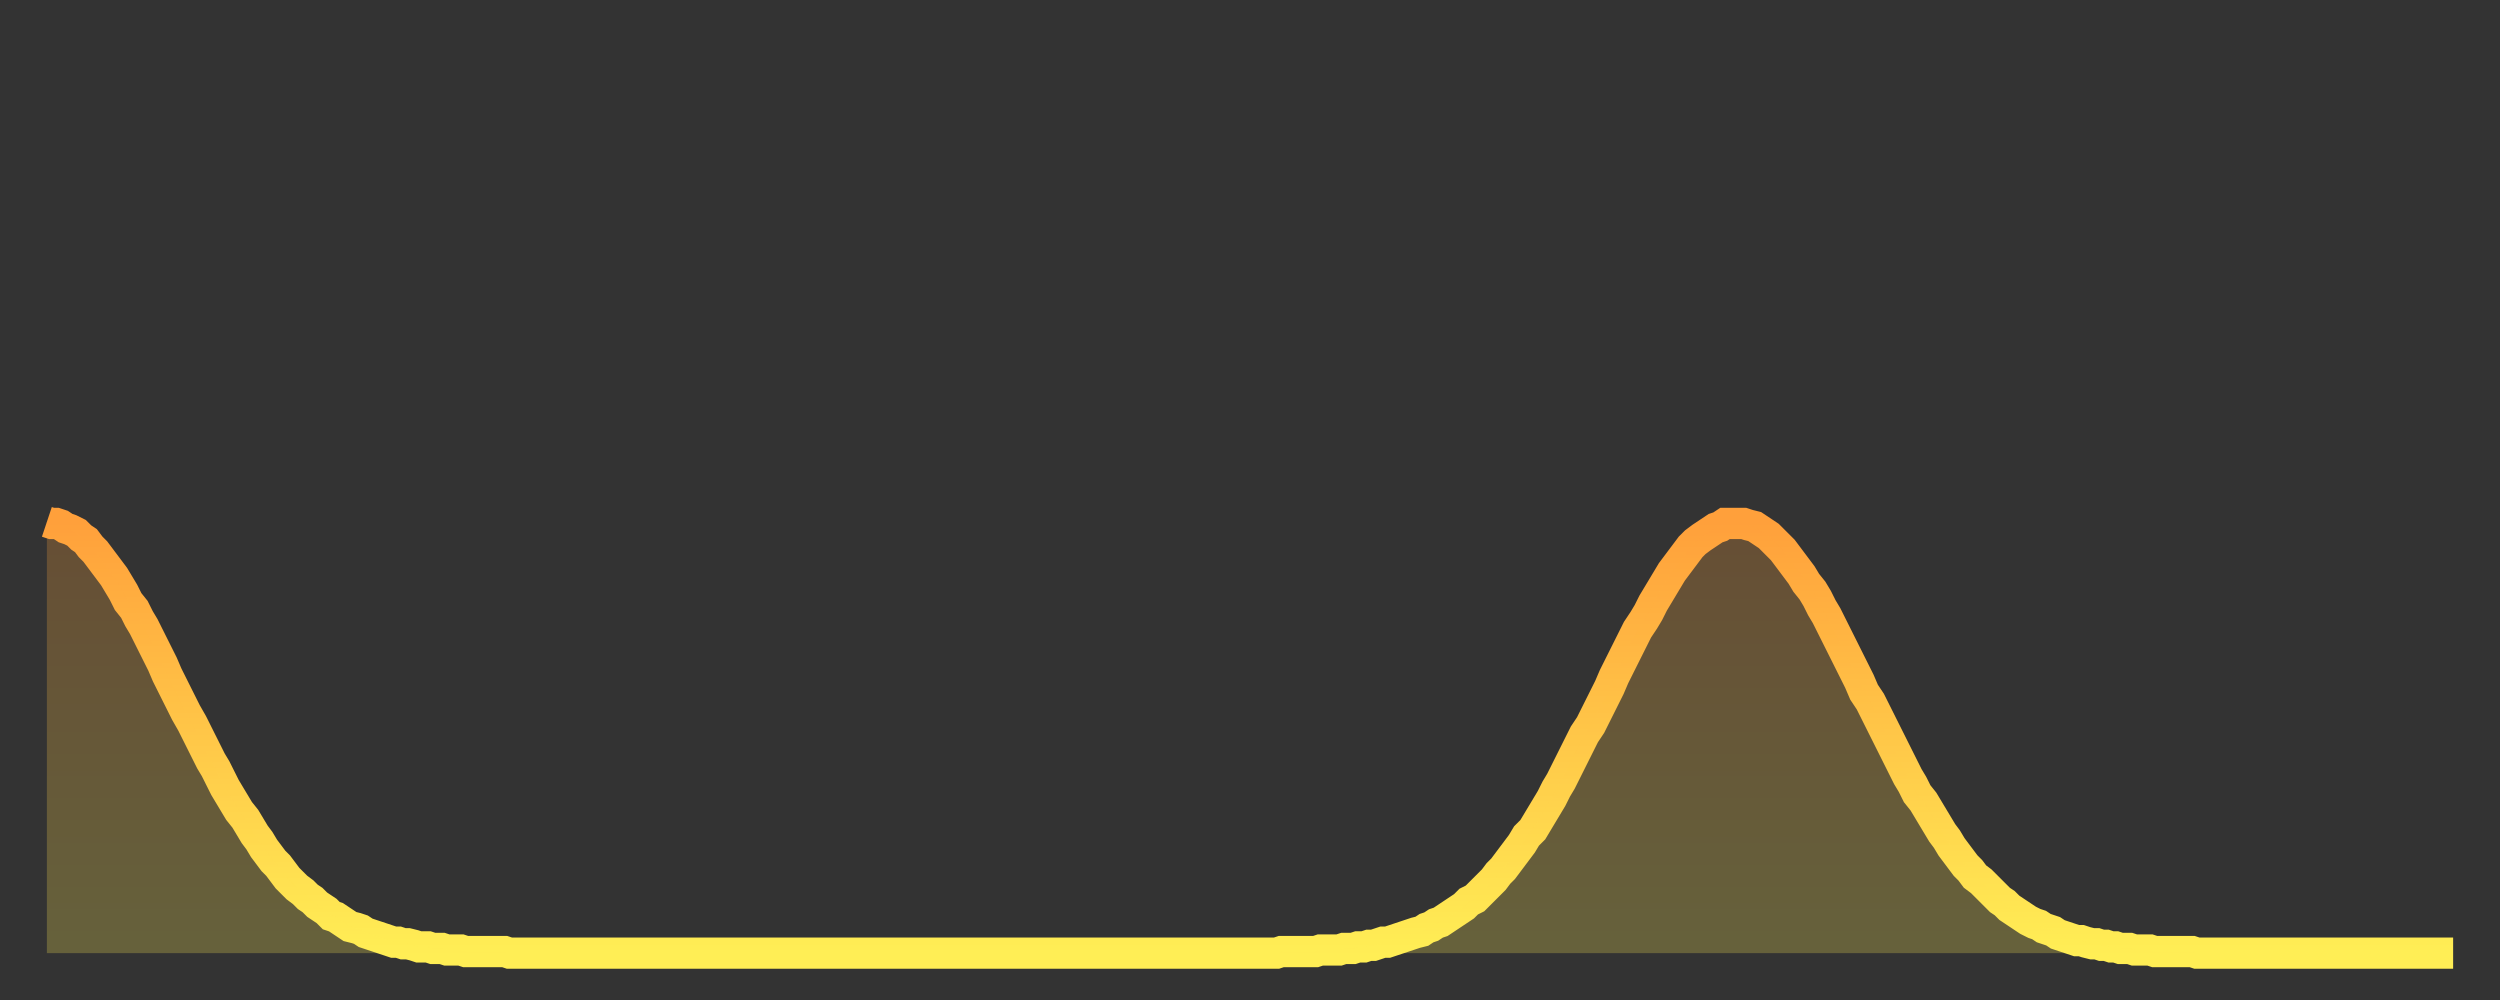 <?xml version="1.0" encoding="utf-8" ?>
<svg baseProfile="full" height="64" version="1.1" width="160" xmlns="http://www.w3.org/2000/svg" xmlns:ev="http://www.w3.org/2001/xml-events" xmlns:xlink="http://www.w3.org/1999/xlink"><rect width="100%" height="100%" fill="#333333" stroke="none"/><defs><linearGradient id="id87998" x1="0" x2="0" y1="0" y2="1"><stop offset="0%" stop-color="#ffa03b" /><stop offset="50%" stop-color="#ffc748" /><stop offset="100%" stop-color="#ffee55" /></linearGradient></defs><g transform="translate(3,3)"><g><path d="M 0.0 30.4 0.3 30.5 0.6 30.5 0.9 30.6 1.2 30.8 1.5 30.9 1.9 31.1 2.2 31.4 2.5 31.6 2.8 32.0 3.1 32.3 3.4 32.7 3.7 33.1 4.0 33.5 4.3 33.9 4.6 34.4 4.9 34.9 5.2 35.5 5.6 36.0 5.9 36.6 6.2 37.1 6.5 37.7 6.8 38.3 7.1 38.9 7.4 39.5 7.7 40.2 8.0 40.8 8.3 41.4 8.6 42.0 8.9 42.6 9.3 43.3 9.6 43.9 9.9 44.5 10.2 45.1 10.5 45.7 10.8 46.2 11.1 46.8 11.4 47.4 11.7 47.9 12.0 48.4 12.3 48.9 12.7 49.4 13.0 49.9 13.3 50.4 13.6 50.8 13.9 51.3 14.2 51.7 14.5 52.1 14.8 52.4 15.1 52.8 15.4 53.2 15.7 53.5 16.0 53.8 16.4 54.1 16.7 54.4 17.0 54.6 17.3 54.9 17.6 55.1 17.9 55.3 18.2 55.6 18.5 55.7 18.8 55.9 19.1 56.1 19.4 56.3 19.8 56.4 20.1 56.5 20.4 56.7 20.7 56.8 21.0 56.9 21.3 57.0 21.6 57.1 21.9 57.2 22.2 57.3 22.5 57.3 22.8 57.4 23.1 57.4 23.5 57.5 23.8 57.6 24.1 57.6 24.4 57.6 24.7 57.7 25.0 57.7 25.3 57.7 25.6 57.8 25.9 57.8 26.2 57.8 26.5 57.8 26.8 57.9 27.2 57.9 27.5 57.9 27.8 57.9 28.1 57.9 28.4 57.9 28.7 57.9 29.0 57.9 29.3 57.9 29.6 58.0 29.9 58.0 30.2 58.0 30.6 58.0 30.9 58.0 31.2 58.0 31.5 58.0 31.8 58.0 32.1 58.0 32.4 58.0 32.7 58.0 33.0 58.0 33.3 58.0 33.6 58.0 33.9 58.0 34.3 58.0 34.6 58.0 34.9 58.0 35.2 58.0 35.5 58.0 35.8 58.0 36.1 58.0 36.4 58.0 36.7 58.0 37.0 58.0 37.3 58.0 37.7 58.0 38.0 58.0 38.3 58.0 38.6 58.0 38.9 58.0 39.2 58.0 39.5 58.0 39.8 58.0 40.1 58.0 40.4 58.0 40.7 58.0 41.0 58.0 41.4 58.0 41.7 58.0 42.0 58.0 42.3 58.0 42.6 58.0 42.9 58.0 43.2 58.0 43.5 58.0 43.8 58.0 44.1 58.0 44.4 58.0 44.7 58.0 45.1 58.0 45.4 58.0 45.7 58.0 46.0 58.0 46.3 58.0 46.6 58.0 46.9 58.0 47.2 58.0 47.5 58.0 47.8 58.0 48.1 58.0 48.5 58.0 48.8 58.0 49.1 58.0 49.4 58.0 49.7 58.0 50.0 58.0 50.3 58.0 50.6 58.0 50.9 58.0 51.2 58.0 51.5 58.0 51.8 58.0 52.2 58.0 52.5 58.0 52.8 58.0 53.1 58.0 53.4 58.0 53.7 58.0 54.0 58.0 54.3 58.0 54.6 58.0 54.9 58.0 55.2 58.0 55.6 58.0 55.9 58.0 56.2 58.0 56.5 58.0 56.8 58.0 57.1 58.0 57.4 58.0 57.7 58.0 58.0 58.0 58.3 58.0 58.6 58.0 58.9 58.0 59.3 58.0 59.6 58.0 59.9 58.0 60.2 58.0 60.5 58.0 60.8 58.0 61.1 58.0 61.4 58.0 61.7 58.0 62.0 58.0 62.3 58.0 62.6 58.0 63.0 58.0 63.3 58.0 63.6 58.0 63.9 58.0 64.2 58.0 64.5 58.0 64.8 58.0 65.1 58.0 65.4 58.0 65.7 58.0 66.0 58.0 66.4 58.0 66.7 58.0 67.0 58.0 67.3 58.0 67.6 58.0 67.9 58.0 68.2 58.0 68.5 58.0 68.8 58.0 69.1 58.0 69.4 58.0 69.7 58.0 70.1 58.0 70.4 58.0 70.7 58.0 71.0 58.0 71.3 58.0 71.6 58.0 71.9 58.0 72.2 58.0 72.5 58.0 72.8 58.0 73.1 58.0 73.5 58.0 73.8 58.0 74.1 58.0 74.4 58.0 74.7 58.0 75.0 58.0 75.3 58.0 75.6 58.0 75.9 58.0 76.2 58.0 76.5 58.0 76.8 58.0 77.2 58.0 77.5 58.0 77.8 58.0 78.1 58.0 78.4 58.0 78.7 58.0 79.0 57.9 79.3 57.9 79.6 57.9 79.9 57.9 80.2 57.9 80.5 57.9 80.9 57.9 81.2 57.9 81.5 57.8 81.8 57.8 82.1 57.8 82.4 57.8 82.7 57.8 83.0 57.7 83.3 57.7 83.6 57.7 83.9 57.6 84.3 57.6 84.6 57.5 84.9 57.5 85.2 57.4 85.5 57.3 85.8 57.3 86.1 57.2 86.4 57.1 86.7 57.0 87.0 56.9 87.3 56.8 87.6 56.7 88.0 56.6 88.3 56.4 88.6 56.3 88.9 56.1 89.2 56.0 89.5 55.8 89.8 55.6 90.1 55.4 90.4 55.2 90.7 55.0 91.0 54.7 91.4 54.5 91.7 54.2 92.0 53.9 92.3 53.6 92.6 53.3 92.9 52.9 93.2 52.6 93.5 52.2 93.8 51.8 94.1 51.4 94.4 51.0 94.7 50.5 95.1 50.1 95.4 49.6 95.7 49.1 96.0 48.6 96.3 48.1 96.6 47.5 96.9 47.0 97.2 46.4 97.5 45.8 97.8 45.2 98.1 44.6 98.4 44.0 98.8 43.4 99.1 42.8 99.4 42.2 99.7 41.6 100.0 41.0 100.3 40.3 100.6 39.7 100.9 39.1 101.2 38.5 101.5 37.9 101.8 37.3 102.2 36.7 102.5 36.2 102.8 35.6 103.1 35.1 103.4 34.6 103.7 34.1 104.0 33.6 104.3 33.2 104.6 32.8 104.9 32.4 105.2 32.0 105.5 31.7 105.9 31.4 106.2 31.2 106.5 31.0 106.8 30.8 107.1 30.7 107.4 30.5 107.7 30.5 108.0 30.5 108.3 30.5 108.6 30.5 108.9 30.6 109.3 30.7 109.6 30.9 109.9 31.1 110.2 31.3 110.5 31.6 110.8 31.9 111.1 32.2 111.4 32.6 111.7 33.0 112.0 33.4 112.3 33.8 112.6 34.3 113.0 34.8 113.3 35.3 113.6 35.9 113.9 36.4 114.2 37.0 114.5 37.6 114.8 38.2 115.1 38.8 115.4 39.4 115.7 40.0 116.0 40.6 116.3 41.3 116.7 41.9 117.0 42.5 117.3 43.1 117.6 43.7 117.9 44.3 118.2 44.9 118.5 45.5 118.8 46.1 119.1 46.7 119.4 47.2 119.7 47.8 120.1 48.3 120.4 48.8 120.7 49.3 121.0 49.8 121.3 50.3 121.6 50.7 121.9 51.2 122.2 51.6 122.5 52.0 122.8 52.4 123.1 52.7 123.4 53.1 123.8 53.4 124.1 53.7 124.4 54.0 124.7 54.3 125.0 54.6 125.3 54.8 125.6 55.1 125.9 55.3 126.2 55.5 126.5 55.7 126.8 55.9 127.2 56.1 127.5 56.2 127.8 56.4 128.1 56.5 128.4 56.6 128.7 56.8 129.0 56.9 129.3 57.0 129.6 57.1 129.9 57.2 130.2 57.2 130.5 57.3 130.9 57.4 131.2 57.4 131.5 57.5 131.8 57.5 132.1 57.6 132.4 57.6 132.7 57.7 133.0 57.7 133.3 57.7 133.6 57.8 133.9 57.8 134.2 57.8 134.6 57.8 134.9 57.9 135.2 57.9 135.5 57.9 135.8 57.9 136.1 57.9 136.4 57.9 136.7 57.9 137.0 57.9 137.3 57.9 137.6 58.0 138.0 58.0 138.3 58.0 138.6 58.0 138.9 58.0 139.2 58.0 139.5 58.0 139.8 58.0 140.1 58.0 140.4 58.0 140.7 58.0 141.0 58.0 141.3 58.0 141.7 58.0 142.0 58.0 142.3 58.0 142.6 58.0 142.9 58.0 143.2 58.0 143.5 58.0 143.8 58.0 144.1 58.0 144.4 58.0 144.7 58.0 145.1 58.0 145.4 58.0 145.7 58.0 146.0 58.0 146.3 58.0 146.6 58.0 146.9 58.0 147.2 58.0 147.5 58.0 147.8 58.0 148.1 58.0 148.4 58.0 148.8 58.0 149.1 58.0 149.4 58.0 149.7 58.0 150.0 58.0 150.3 58.0 150.6 58.0 150.9 58.0 151.2 58.0 151.5 58.0 151.8 58.0 152.1 58.0 152.5 58.0 152.8 58.0 153.1 58.0 153.4 58.0 153.7 58.0 154.0 58.0" fill="none" id="graph-curve" opacity="1" stroke="url(#id87998)" stroke-width="2" /><path d="M 0 58 L 0.0 30.4 0.3 30.5 0.6 30.5 0.9 30.6 1.2 30.8 1.5 30.9 1.9 31.1 2.2 31.4 2.5 31.6 2.8 32.0 3.1 32.3 3.4 32.7 3.7 33.1 4.0 33.5 4.3 33.9 4.6 34.4 4.9 34.9 5.2 35.5 5.6 36.0 5.9 36.6 6.2 37.1 6.5 37.7 6.8 38.3 7.1 38.9 7.4 39.5 7.7 40.2 8.0 40.8 8.3 41.4 8.6 42.0 8.9 42.6 9.3 43.3 9.6 43.9 9.9 44.5 10.2 45.1 10.5 45.7 10.8 46.2 11.1 46.8 11.4 47.4 11.7 47.9 12.0 48.4 12.3 48.9 12.7 49.4 13.0 49.9 13.3 50.4 13.6 50.8 13.9 51.3 14.2 51.7 14.5 52.1 14.8 52.4 15.1 52.8 15.4 53.2 15.7 53.5 16.0 53.8 16.4 54.1 16.7 54.4 17.0 54.6 17.3 54.9 17.6 55.1 17.9 55.3 18.2 55.6 18.5 55.7 18.8 55.9 19.1 56.1 19.4 56.3 19.8 56.4 20.1 56.5 20.4 56.7 20.7 56.8 21.0 56.9 21.3 57.0 21.6 57.1 21.9 57.2 22.2 57.3 22.5 57.3 22.8 57.4 23.1 57.4 23.5 57.5 23.8 57.6 24.1 57.6 24.4 57.6 24.7 57.7 25.0 57.7 25.3 57.7 25.6 57.8 25.9 57.8 26.2 57.8 26.5 57.8 26.8 57.9 27.2 57.9 27.5 57.9 27.8 57.9 28.1 57.9 28.4 57.9 28.7 57.9 29.0 57.9 29.3 57.9 29.6 58.0 29.9 58.0 30.2 58.0 30.6 58.0 30.9 58.0 31.2 58.0 31.5 58.0 31.8 58.0 32.1 58.0 32.4 58.0 32.7 58.0 33.0 58.0 33.3 58.0 33.6 58.0 33.9 58.0 34.3 58.0 34.6 58.0 34.9 58.0 35.2 58.0 35.5 58.0 35.8 58.0 36.1 58.0 36.4 58.0 36.7 58.0 37.0 58.0 37.3 58.0 37.7 58.0 38.0 58.0 38.3 58.0 38.6 58.0 38.9 58.0 39.2 58.0 39.5 58.0 39.8 58.0 40.1 58.0 40.4 58.0 40.7 58.0 41.0 58.0 41.4 58.0 41.7 58.0 42.0 58.0 42.3 58.0 42.6 58.0 42.9 58.0 43.2 58.0 43.5 58.0 43.8 58.0 44.1 58.0 44.4 58.0 44.7 58.0 45.1 58.0 45.4 58.0 45.7 58.0 46.0 58.0 46.3 58.0 46.6 58.0 46.9 58.0 47.2 58.0 47.5 58.0 47.8 58.0 48.1 58.0 48.5 58.0 48.8 58.0 49.1 58.0 49.4 58.0 49.7 58.0 50.0 58.0 50.3 58.0 50.6 58.0 50.9 58.0 51.2 58.0 51.5 58.0 51.8 58.0 52.2 58.0 52.5 58.0 52.8 58.0 53.1 58.0 53.4 58.0 53.7 58.0 54.0 58.0 54.3 58.0 54.6 58.0 54.9 58.0 55.2 58.0 55.6 58.0 55.9 58.0 56.2 58.0 56.5 58.0 56.8 58.0 57.1 58.0 57.4 58.0 57.7 58.0 58.0 58.0 58.3 58.0 58.6 58.0 58.9 58.0 59.3 58.0 59.6 58.0 59.9 58.0 60.2 58.0 60.5 58.0 60.8 58.0 61.1 58.0 61.4 58.0 61.7 58.0 62.0 58.0 62.3 58.0 62.6 58.0 63.0 58.0 63.3 58.0 63.6 58.0 63.9 58.0 64.2 58.0 64.5 58.0 64.8 58.0 65.1 58.0 65.4 58.0 65.7 58.0 66.0 58.0 66.4 58.0 66.7 58.0 67.0 58.0 67.3 58.0 67.6 58.0 67.9 58.0 68.2 58.0 68.5 58.0 68.8 58.0 69.1 58.0 69.4 58.0 69.7 58.0 70.1 58.0 70.4 58.0 70.7 58.0 71.0 58.0 71.3 58.0 71.6 58.0 71.9 58.0 72.2 58.0 72.5 58.0 72.8 58.0 73.1 58.0 73.5 58.0 73.8 58.0 74.1 58.0 74.4 58.0 74.7 58.0 75.0 58.0 75.3 58.0 75.6 58.0 75.9 58.0 76.2 58.0 76.5 58.0 76.8 58.0 77.2 58.0 77.5 58.0 77.8 58.0 78.1 58.0 78.4 58.0 78.7 58.0 79.0 57.9 79.3 57.9 79.6 57.9 79.9 57.9 80.2 57.9 80.5 57.9 80.9 57.9 81.2 57.9 81.5 57.8 81.8 57.8 82.1 57.8 82.4 57.8 82.7 57.8 83.0 57.7 83.3 57.7 83.6 57.7 83.9 57.6 84.3 57.6 84.6 57.5 84.9 57.5 85.2 57.4 85.5 57.3 85.8 57.3 86.1 57.2 86.4 57.1 86.7 57.0 87.0 56.9 87.3 56.8 87.6 56.7 88.0 56.6 88.3 56.4 88.6 56.3 88.9 56.1 89.2 56.0 89.5 55.8 89.8 55.6 90.1 55.4 90.4 55.2 90.7 55.0 91.0 54.7 91.4 54.5 91.7 54.2 92.0 53.9 92.3 53.6 92.6 53.3 92.9 52.9 93.2 52.6 93.5 52.2 93.8 51.8 94.1 51.4 94.4 51.0 94.7 50.5 95.1 50.1 95.4 49.6 95.7 49.1 96.0 48.6 96.3 48.1 96.6 47.5 96.9 47.0 97.2 46.4 97.5 45.8 97.8 45.2 98.1 44.6 98.4 44.0 98.8 43.4 99.1 42.8 99.4 42.2 99.7 41.6 100.0 41.0 100.3 40.3 100.6 39.7 100.9 39.1 101.2 38.5 101.5 37.9 101.8 37.3 102.2 36.7 102.5 36.2 102.8 35.6 103.1 35.1 103.4 34.6 103.7 34.1 104.0 33.6 104.3 33.2 104.6 32.8 104.9 32.4 105.2 32.0 105.5 31.7 105.9 31.4 106.2 31.2 106.5 31.0 106.8 30.8 107.1 30.7 107.4 30.5 107.7 30.5 108.0 30.5 108.3 30.5 108.6 30.5 108.9 30.6 109.3 30.7 109.6 30.9 109.9 31.1 110.2 31.3 110.5 31.6 110.8 31.9 111.1 32.2 111.4 32.6 111.7 33.0 112.0 33.4 112.3 33.8 112.6 34.3 113.0 34.8 113.3 35.3 113.6 35.9 113.9 36.4 114.2 37.0 114.5 37.6 114.8 38.2 115.1 38.8 115.4 39.4 115.7 40.0 116.0 40.6 116.3 41.3 116.7 41.9 117.0 42.5 117.3 43.1 117.6 43.7 117.9 44.3 118.2 44.9 118.5 45.5 118.8 46.1 119.1 46.7 119.4 47.2 119.7 47.8 120.1 48.3 120.4 48.8 120.7 49.3 121.0 49.8 121.3 50.3 121.6 50.7 121.9 51.2 122.2 51.6 122.5 52.0 122.8 52.4 123.1 52.7 123.4 53.1 123.8 53.4 124.1 53.7 124.4 54.0 124.7 54.3 125.0 54.6 125.3 54.8 125.6 55.1 125.9 55.3 126.2 55.5 126.5 55.7 126.8 55.9 127.2 56.1 127.5 56.2 127.8 56.4 128.1 56.5 128.4 56.6 128.7 56.8 129.0 56.9 129.3 57.0 129.6 57.1 129.9 57.2 130.2 57.2 130.5 57.3 130.9 57.4 131.2 57.4 131.5 57.5 131.8 57.5 132.1 57.6 132.4 57.6 132.7 57.7 133.0 57.7 133.3 57.7 133.6 57.8 133.9 57.8 134.2 57.8 134.6 57.8 134.9 57.9 135.2 57.9 135.5 57.9 135.8 57.9 136.1 57.9 136.4 57.9 136.7 57.9 137.0 57.9 137.3 57.9 137.6 58.0 138.0 58.0 138.3 58.0 138.6 58.0 138.9 58.0 139.2 58.0 139.5 58.0 139.8 58.0 140.1 58.0 140.4 58.0 140.7 58.0 141.0 58.0 141.3 58.0 141.7 58.0 142.0 58.0 142.3 58.0 142.6 58.0 142.9 58.0 143.2 58.0 143.5 58.0 143.8 58.0 144.1 58.0 144.4 58.0 144.7 58.0 145.1 58.0 145.4 58.0 145.7 58.0 146.0 58.0 146.3 58.0 146.6 58.0 146.9 58.0 147.2 58.0 147.5 58.0 147.8 58.0 148.1 58.0 148.4 58.0 148.8 58.0 149.1 58.0 149.4 58.0 149.7 58.0 150.0 58.0 150.3 58.0 150.6 58.0 150.9 58.0 151.2 58.0 151.5 58.0 151.8 58.0 152.1 58.0 152.5 58.0 152.8 58.0 153.1 58.0 153.4 58.0 153.7 58.0 154.0 58.0 154 58" fill="url(#id87998)" fill-opacity=".25" id="graph-shadow" /></g></g></svg>